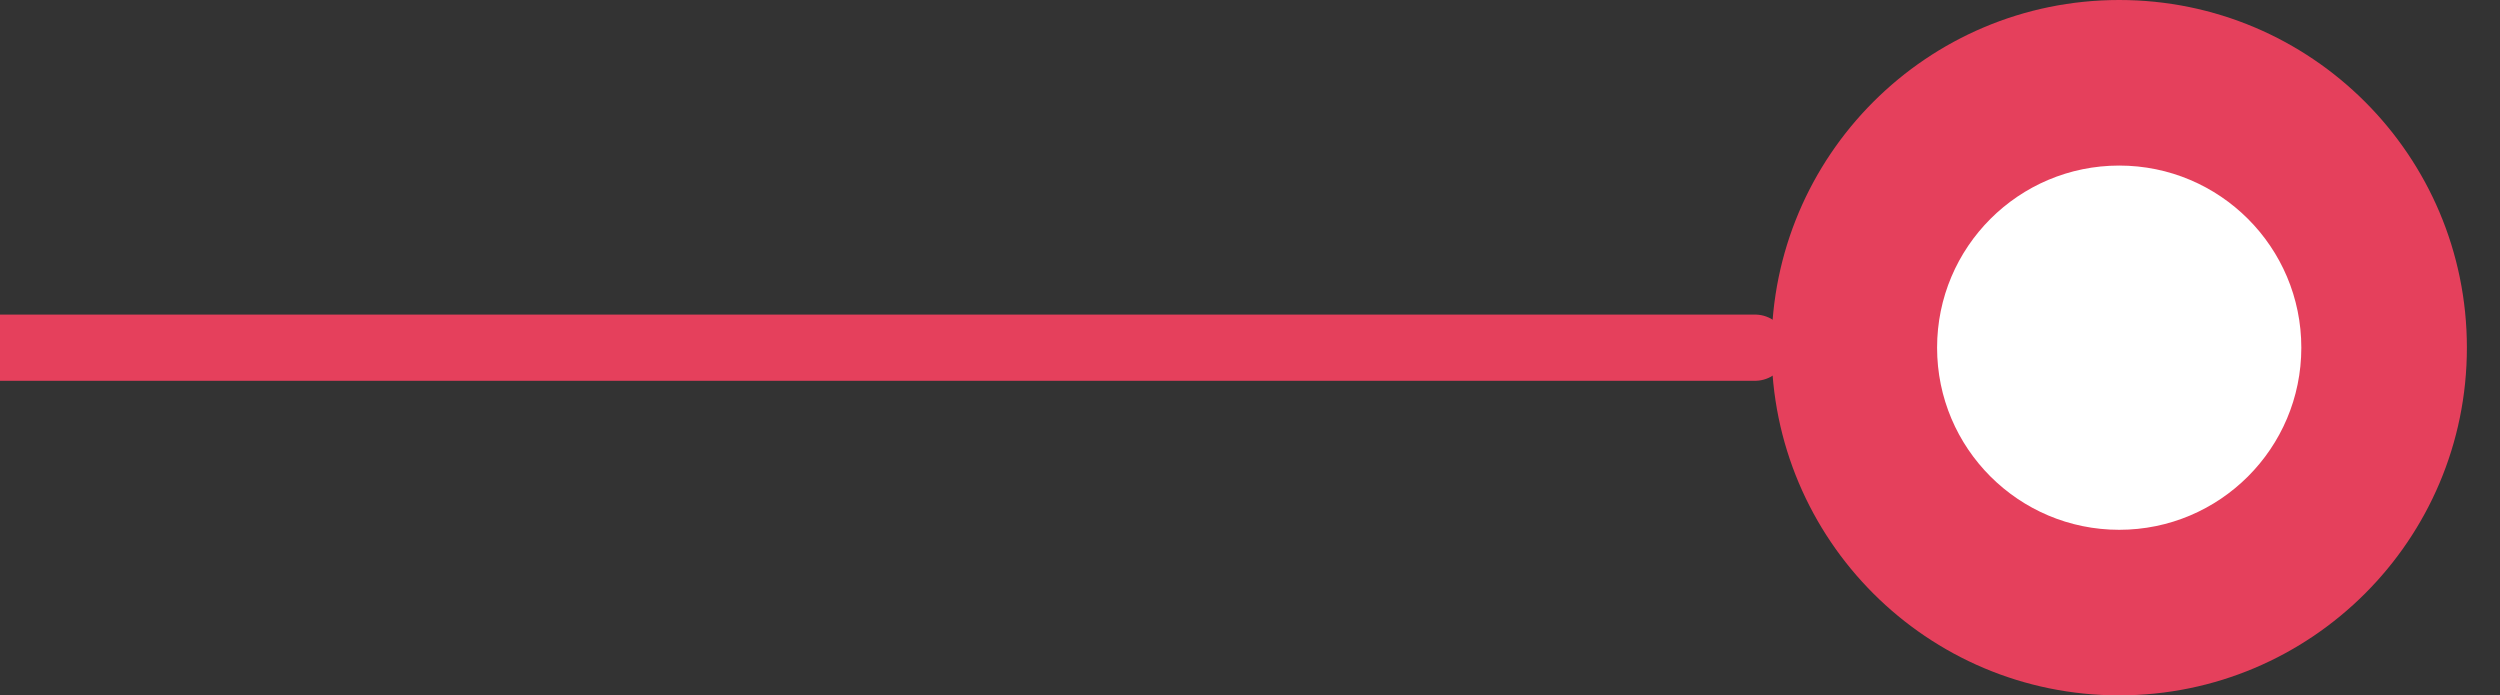 <svg xmlns="http://www.w3.org/2000/svg" id="Livello_1" viewBox="0 0 75.5 21"><rect x="0" y="0" width="75.5" height="21" fill="#333333" stroke="none"/><defs><style>      .st0 {        fill: #fff;      }      .st1 {        fill: #e5405c;      }      .st2 {        fill: none;        stroke: #e5405c;        stroke-linecap: round;        stroke-width: 2px;      }    </style></defs><g id="ico_2000"><circle id="Ellisse_54" class="st1" cx="64" cy="10.5" r="10.5"></circle><circle id="Ellisse_55" class="st0" cx="64" cy="10.5" r="5.5"></circle><line id="Linea_16" class="st2" x1="53" y1="10.5" y2="10.5"></line></g></svg>